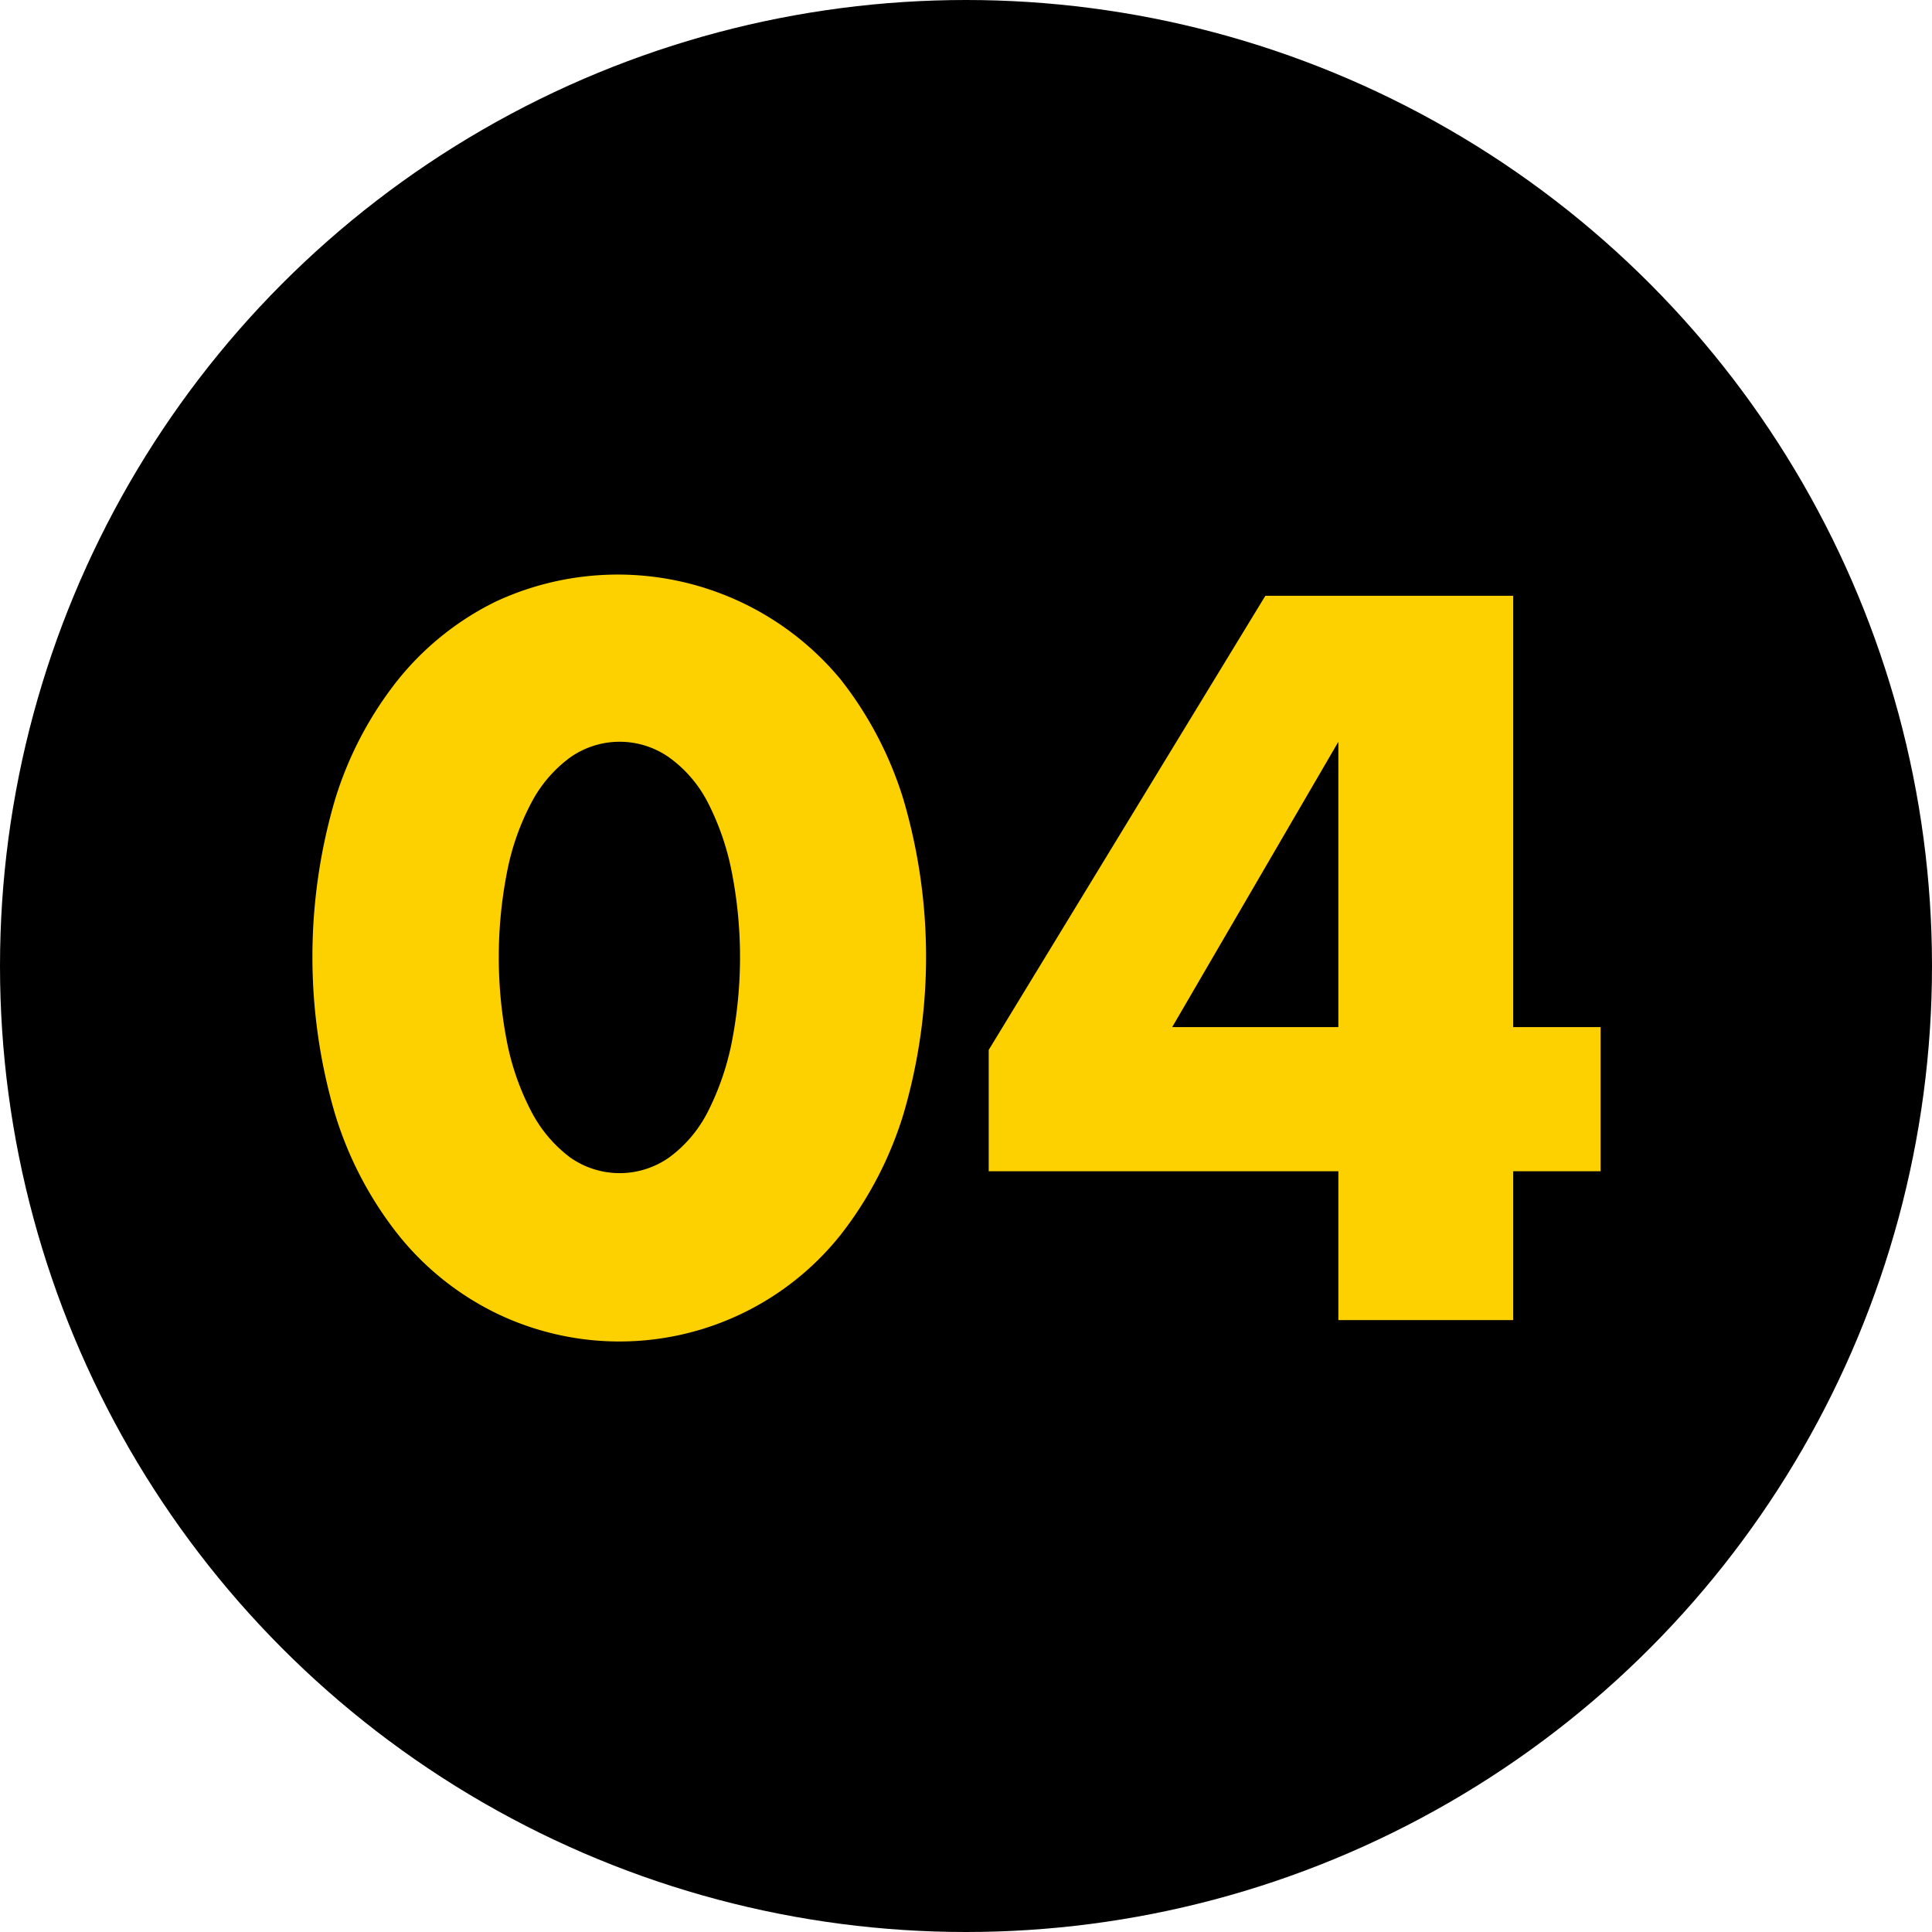 <svg id="numner04.svg" xmlns="http://www.w3.org/2000/svg" width="61" height="61" viewBox="0 0 61 61">
  <defs>
    <style>
      .cls-1 {
        fill: #fdd000;
        fill-rule: evenodd;
      }
    </style>
  </defs>
  <circle id="楕円形_1" data-name="楕円形 1" cx="30.5" cy="30.5" r="30.5"/>
  <path id="_04" data-name="04" class="cls-1" d="M514.021,2480.47a7.849,7.849,0,0,1,.774-2.16,4.192,4.192,0,0,1,1.2-1.39,2.713,2.713,0,0,1,3.139,0,4,4,0,0,1,1.2,1.39,8.231,8.231,0,0,1,.758,2.16,13.987,13.987,0,0,1,0,5.5,8.5,8.5,0,0,1-.758,2.16,4.073,4.073,0,0,1-1.2,1.41,2.713,2.713,0,0,1-3.139,0,4.273,4.273,0,0,1-1.2-1.41,8.1,8.1,0,0,1-.774-2.16A13.987,13.987,0,0,1,514.021,2480.47Zm-5.444,7.7a11.556,11.556,0,0,0,2,3.82,9.021,9.021,0,0,0,3.063,2.46,8.927,8.927,0,0,0,10.9-2.46,11.759,11.759,0,0,0,1.987-3.82,17.632,17.632,0,0,0,0-9.92,11.654,11.654,0,0,0-1.987-3.8,9.131,9.131,0,0,0-10.9-2.45,9.112,9.112,0,0,0-3.063,2.45,11.453,11.453,0,0,0-2,3.8A17.609,17.609,0,0,0,508.577,2488.17Zm26.433-2.74,5.247-9.01v9.01H535.01Zm10.767-13.62h-7.825l-8.735,14.34v3.83h11.04v4.7h5.52v-4.7h2.76v-4.55h-2.76v-13.62Z" transform="translate(-498 -2453)"/>
</svg>
